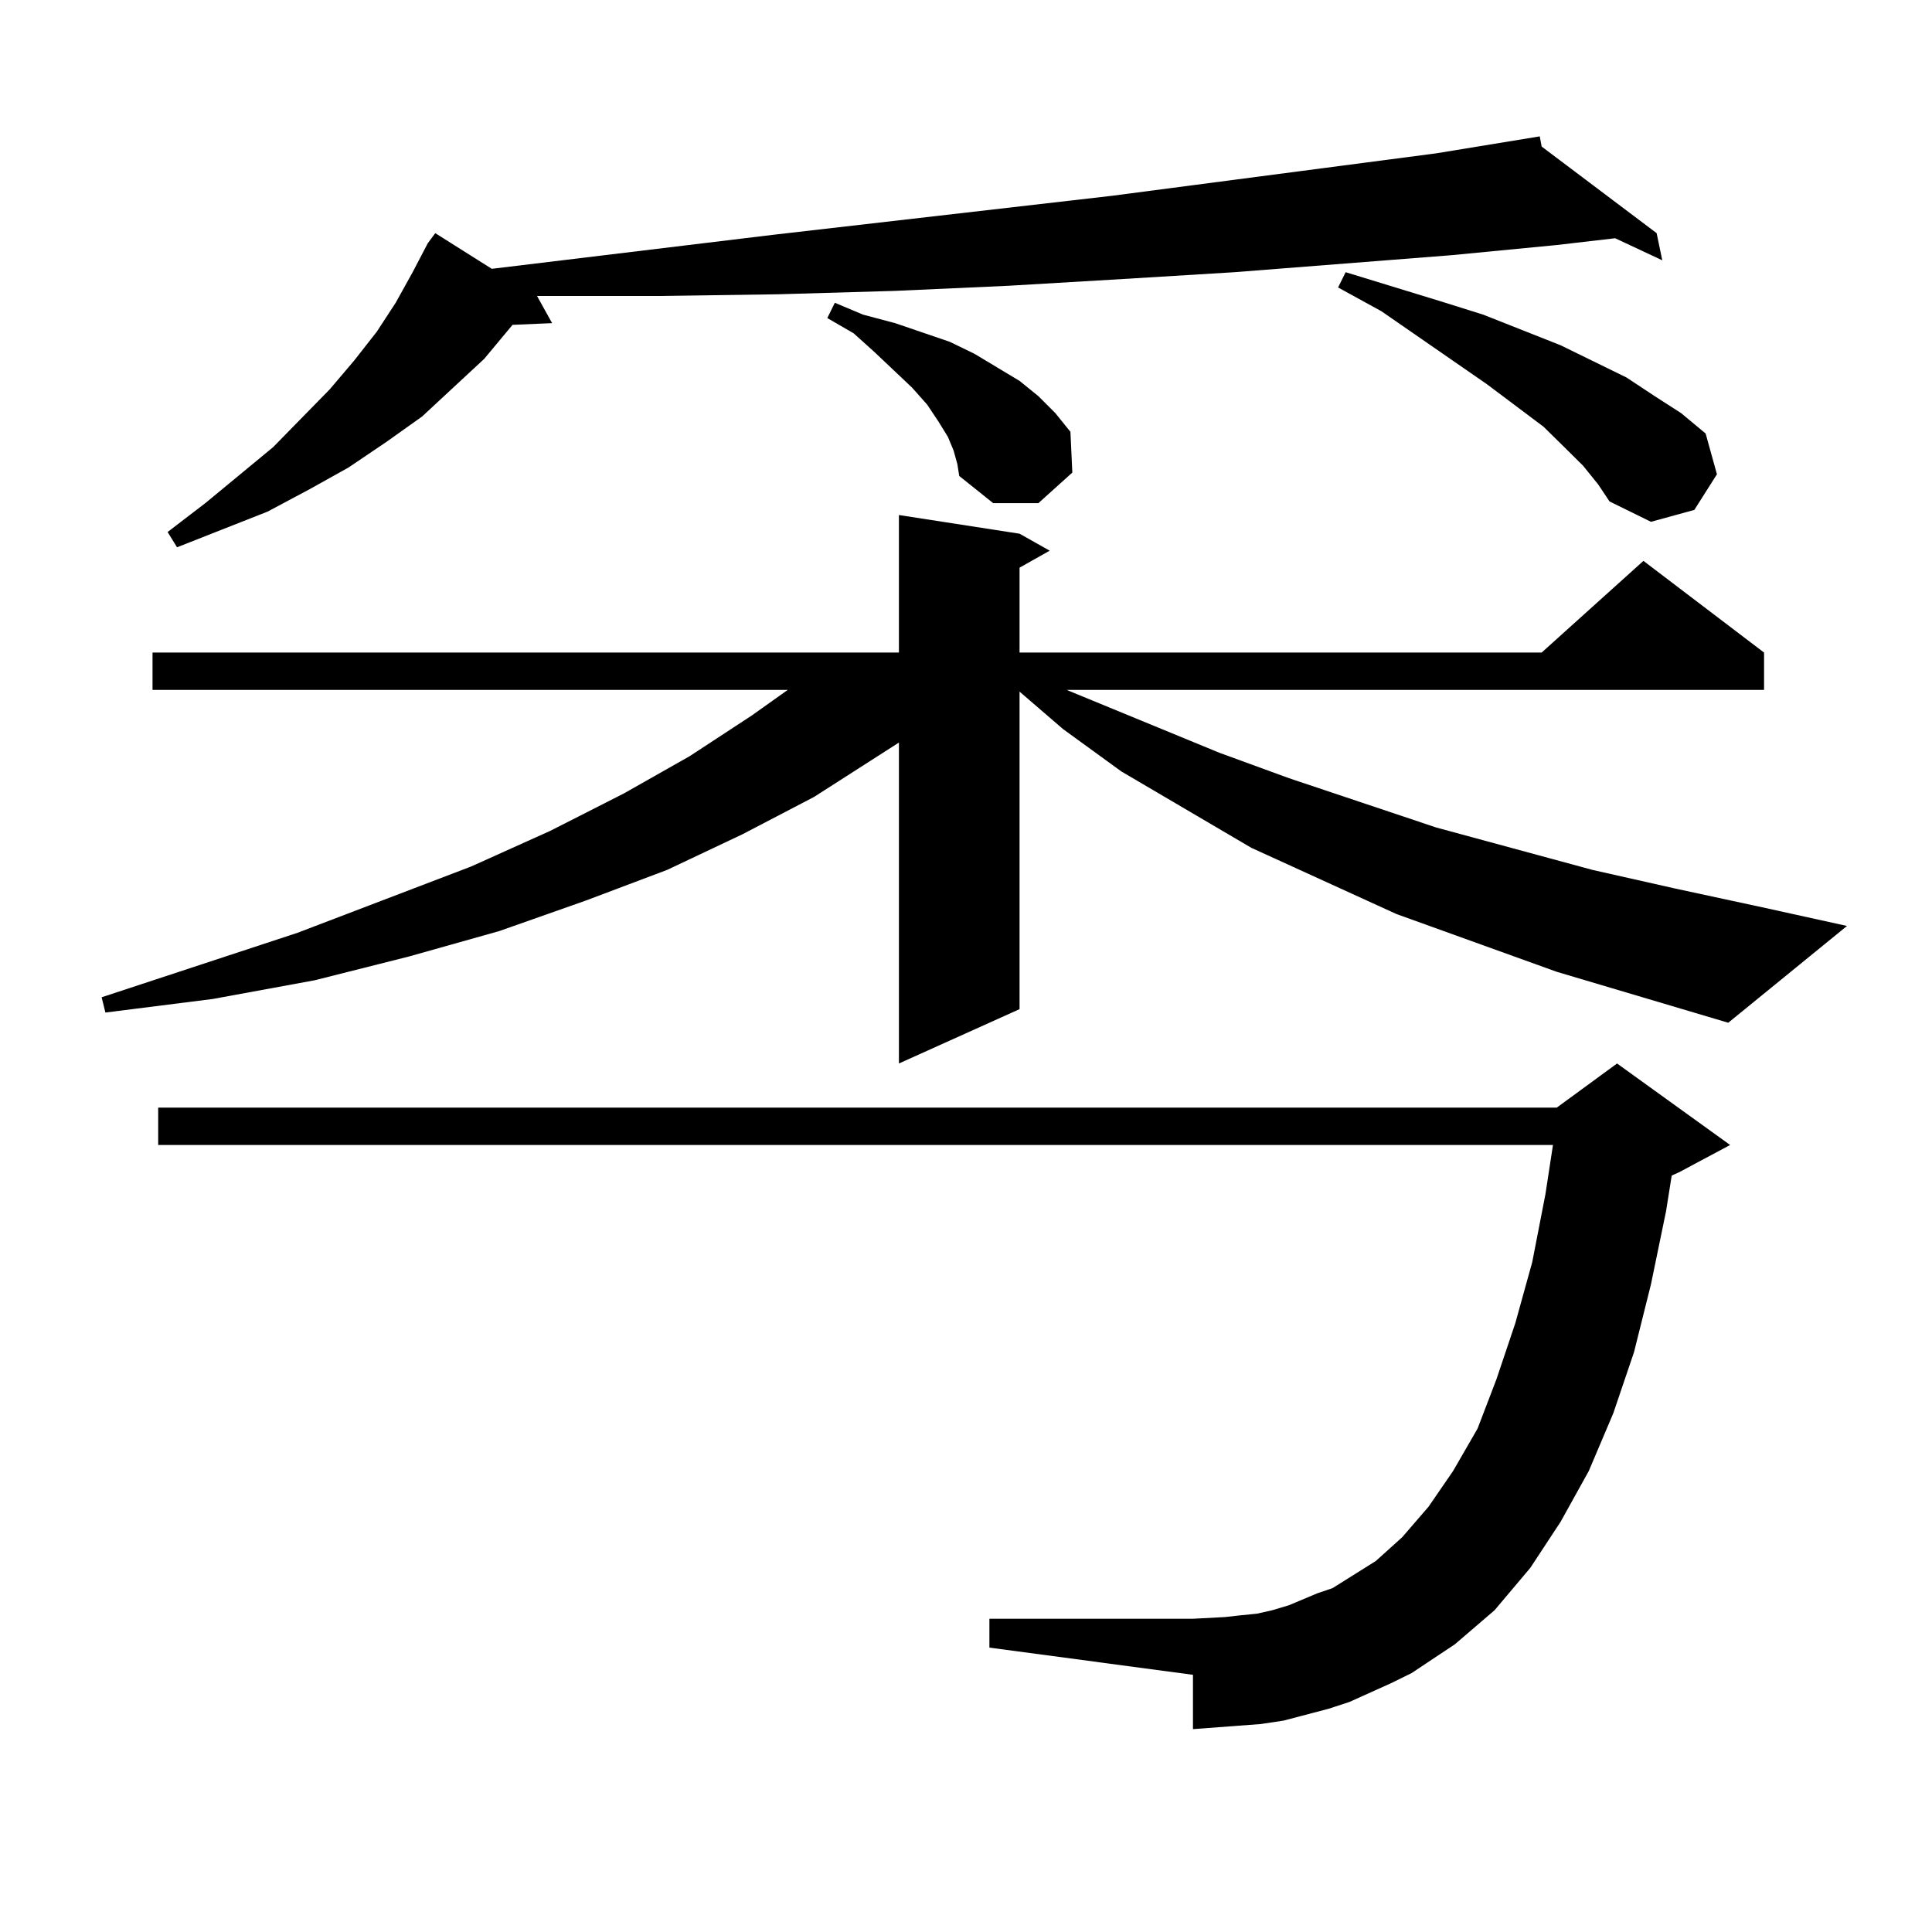 <?xml version="1.0" encoding="utf-8"?>
<!-- Generator: Adobe Illustrator 16.0.0, SVG Export Plug-In . SVG Version: 6.00 Build 0)  -->
<!DOCTYPE svg PUBLIC "-//W3C//DTD SVG 1.1//EN" "http://www.w3.org/Graphics/SVG/1.1/DTD/svg11.dtd">
<svg version="1.1" id="图层_1" xmlns="http://www.w3.org/2000/svg" xmlns:xlink="http://www.w3.org/1999/xlink" x="0px" y="0px"
	 width="1000px" height="1000px" viewBox="0 0 1000 1000" enable-background="new 0 0 1000 1000" xml:space="preserve">
<path d="M805.761,503l-82.925-29.883l-75.12-34.277L580.4,399.289l-30.243-21.973l-22.438-19.336v164.355l-62.438,28.125V384.348
	l-43.901,28.125l-37.072,19.336l-39.023,18.457l-41.95,15.82l-44.877,15.82l-46.828,13.184l-48.779,12.305l-52.682,9.668
	l-55.608,7.031l-1.951-7.91l101.461-33.398l89.754-34.277l40.975-18.457l38.048-19.336l34.146-19.336l32.194-21.094l18.536-13.184
	H78.949v-19.336h386.332v-71.191l62.438,9.668l15.609,8.789l-15.609,8.789v43.945h270.237l52.682-47.461l62.438,47.461v19.336
	H552.108l79.022,32.52l36.097,13.184l76.096,25.488l80.974,21.973l42.926,9.668l44.877,9.668l43.901,9.668l-61.462,50.098
	L805.761,503z M719.909,871.262l-21.463,9.668l-10.731,3.516l-23.414,6.152l-11.707,1.758l-11.707,0.879l-11.707,0.879
	l-11.707,0.879v-28.125l-105.363-14.063v-14.941h105.363l16.585-0.879l7.805-0.879l8.78-0.879l7.805-1.758l8.78-2.637l14.634-6.152
	l7.805-2.637l22.438-14.063l13.658-12.305l13.658-15.82l12.683-18.457l12.683-21.973l9.756-25.488l9.756-29.004l8.78-31.641
	l6.829-35.156l3.902-25.488H81.876v-19.336h723.885l31.219-22.852l58.535,42.188l-26.341,14.063l-3.902,1.758l-2.927,18.457
	l-7.805,37.793l-8.78,35.156l-10.731,31.641l-12.683,29.883l-14.634,26.367l-15.609,23.73l-18.536,21.973l-20.487,17.578
	l-22.438,14.941L719.909,871.262z M797.956,75.852l59.511,44.824l2.927,14.063l-24.39-11.426l-30.243,3.516l-54.633,5.273
	l-112.192,8.789l-57.56,3.516l-59.511,3.516l-58.535,2.637l-60.486,1.758l-61.462,0.879H279.92h-1.951l7.805,14.063l-20.487,0.879
	l-14.634,17.578l-32.194,29.883l-18.536,13.184l-19.512,13.184l-20.487,11.426l-21.463,11.426l-46.828,18.457l-4.878-7.91
	l19.512-14.941l35.121-29.004l29.268-29.883l12.683-14.941l11.707-14.941l9.756-14.941l8.78-15.82l7.805-14.941l3.902-5.273
	l29.268,18.457l145.362-17.578l175.605-20.215l167.801-21.973l53.657-8.789L797.956,75.852z M493.573,233.176l-2.927-7.031
	l-4.878-7.91l-5.854-8.789l-7.805-8.789l-19.512-18.457l-10.731-9.668l-13.658-7.91l3.902-7.91l14.634,6.152l16.585,4.395
	l28.292,9.668l12.683,6.152l11.707,7.031l11.707,7.031l9.756,7.91l8.78,8.789l7.805,9.668l0.976,21.094l-17.561,15.82h-23.414
	L496.5,246.359l-0.976-6.152L493.573,233.176z M819.419,241.086l-9.756-9.668l-10.731-10.547l-29.268-21.973l-54.633-37.793
	l-22.438-12.305l3.902-7.91l48.779,14.941l22.438,7.031l39.999,15.82l34.146,16.699l14.634,9.668l13.658,8.789l12.683,10.547
	l5.854,21.094l-11.707,18.457l-22.438,6.152l-21.463-10.547l-5.854-8.789L819.419,241.086z"/>
</svg>
